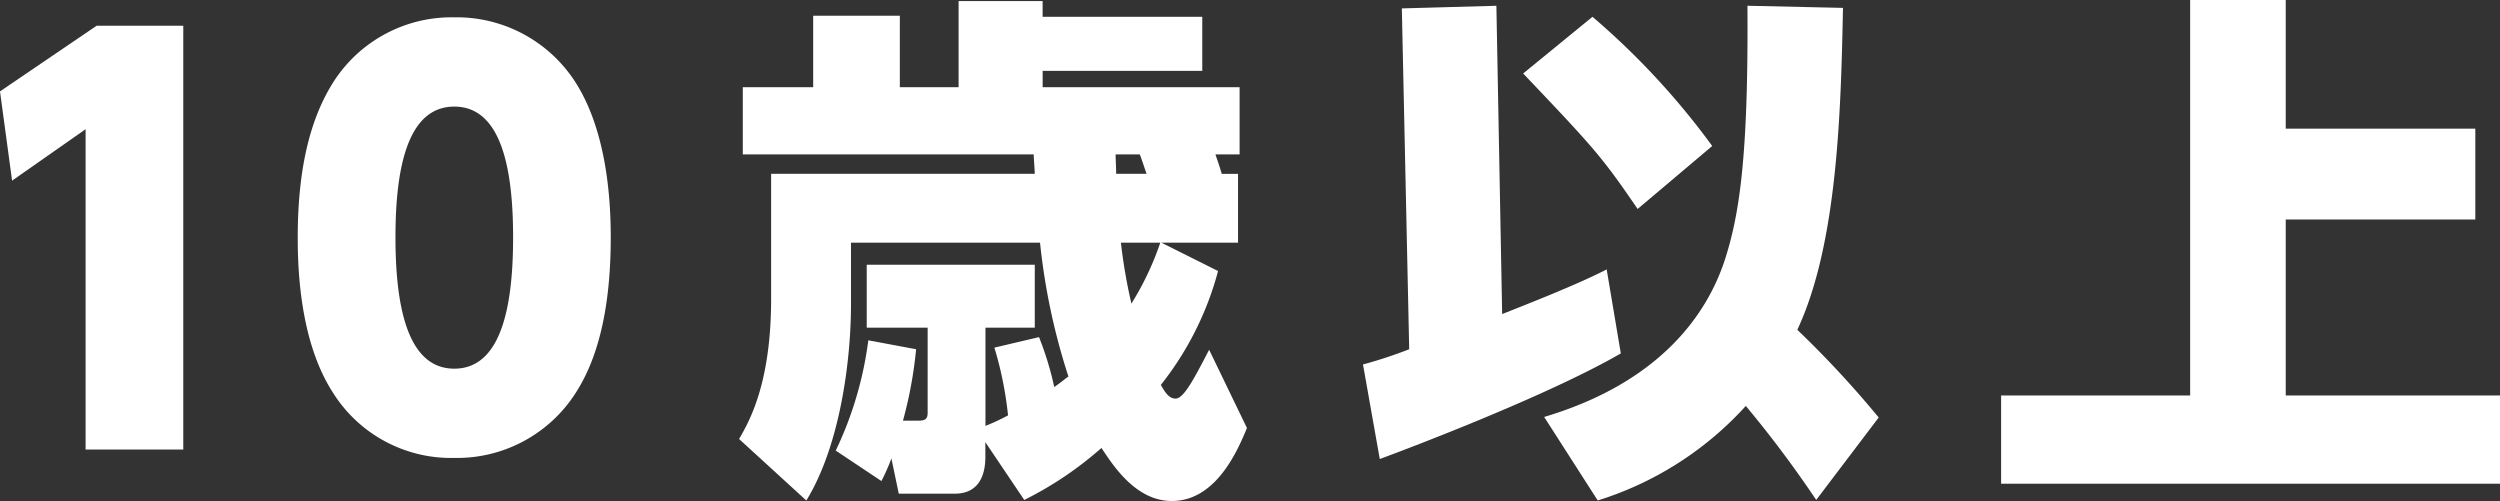 <svg xmlns="http://www.w3.org/2000/svg" viewBox="0 0 269.926 54.093"><rect x="0" y="0" width="269.926" height="54.093" fill="#333333" stroke="none"/><defs><style>.cls-1{fill:#fff;}</style></defs><g id="レイヤー_2" data-name="レイヤー 2"><g id="デザイン"><path class="cls-1" d="M10.434,2.778h9.355V48.537H9.242V13.949L1.305,19.505,0,9.866Z"/><path class="cls-1" d="M35.89,42.3c-3.516-5.5-3.743-13.268-3.743-16.67,0-8.051,1.588-13.211,3.856-16.784A15.146,15.146,0,0,1,49.045,1.871,15.233,15.233,0,0,1,62.143,8.9c3.4,5.33,3.8,12.758,3.8,16.727,0,6.578-1.02,12.475-3.742,16.727a15.2,15.2,0,0,1-13.154,7.088A15.046,15.046,0,0,1,35.89,42.3ZM55.4,25.629c0-7.484-1.3-14.119-6.351-14.119s-6.351,6.635-6.351,14.119c0,8.222,1.587,14.176,6.351,14.176C54.091,39.805,55.4,33.17,55.4,25.629Z"/><path class="cls-1" d="M91.881,26.2v6.691c0,5.9-1.135,15.139-4.82,21.15L79.8,47.4c1.077-1.872,3.459-5.954,3.459-15.14V18.768h28.464c0-.34-.114-1.814-.114-2.1H80.2V9.412h7.6V1.7h9.355V9.412H103.5V.113h9.072v1.7h17.237V7.655H112.576V9.412H133.84V16.67h-2.609c.227.681.454,1.3.681,2.1h1.758V26.2h-8.278l6.123,3.062a33.722,33.722,0,0,1-6.181,12.3c.341.567.794,1.475,1.588,1.475.85,0,1.871-1.872,3.629-5.274l4.083,8.449c-.964,2.325-3.289,7.881-8.109,7.881-3.913,0-6.35-3.855-7.6-5.727a38.546,38.546,0,0,1-8.335,5.614l-4.2-6.237v1.474c0,.851,0,4.083-3.289,4.083H97.04l-.794-3.8a22.536,22.536,0,0,1-1.077,2.439L90.236,48.65a39.038,39.038,0,0,0,3.516-11.907l5.159.964a44.954,44.954,0,0,1-1.417,7.711h1.645c.679,0,1.02-.113,1.02-.85V35.382H93.581v-6.8h18.145v6.8H106.4v10.6a21.841,21.841,0,0,0,2.438-1.134,38.814,38.814,0,0,0-1.474-7.315l4.82-1.134a34.079,34.079,0,0,1,1.644,5.387c.907-.624,1.191-.907,1.53-1.134A69.943,69.943,0,0,1,112.293,26.2ZM123.8,18.768c-.227-.623-.511-1.531-.738-2.1h-2.608c0,.567.057,1.418.057,2.1ZM121.025,26.2a57.555,57.555,0,0,0,1.134,6.578,31.409,31.409,0,0,0,3.118-6.578Z"/><path class="cls-1" d="M147.163,39.351a48.524,48.524,0,0,0,4.989-1.644l-.794-36.8L161.565.624l.623,33.284c2.439-.964,8.109-3.176,11.285-4.82L175,38.16c-8.732,5.047-25.856,11.34-26.025,11.4ZM171.941,1.814a81.484,81.484,0,0,1,12.928,13.949l-8.052,6.8c-3.912-5.727-4.762-6.634-12.36-14.629ZM198.988.851c-.226,11-.567,25.459-4.932,34.758a109.136,109.136,0,0,1,8.788,9.469l-6.747,8.9a122.365,122.365,0,0,0-7.6-10.15,36.035,36.035,0,0,1-15.989,10.207l-5.784-9.016c13.892-4.139,18.031-12.588,19.449-16.784,1.644-4.989,2.608-11.34,2.5-27.613Z"/><path class="cls-1" d="M246.791,0V13.892h20.47V23.7h-20.47V42.7h23.135v9.526H216.06V42.7h20.412V0Z"/></g></g></svg>